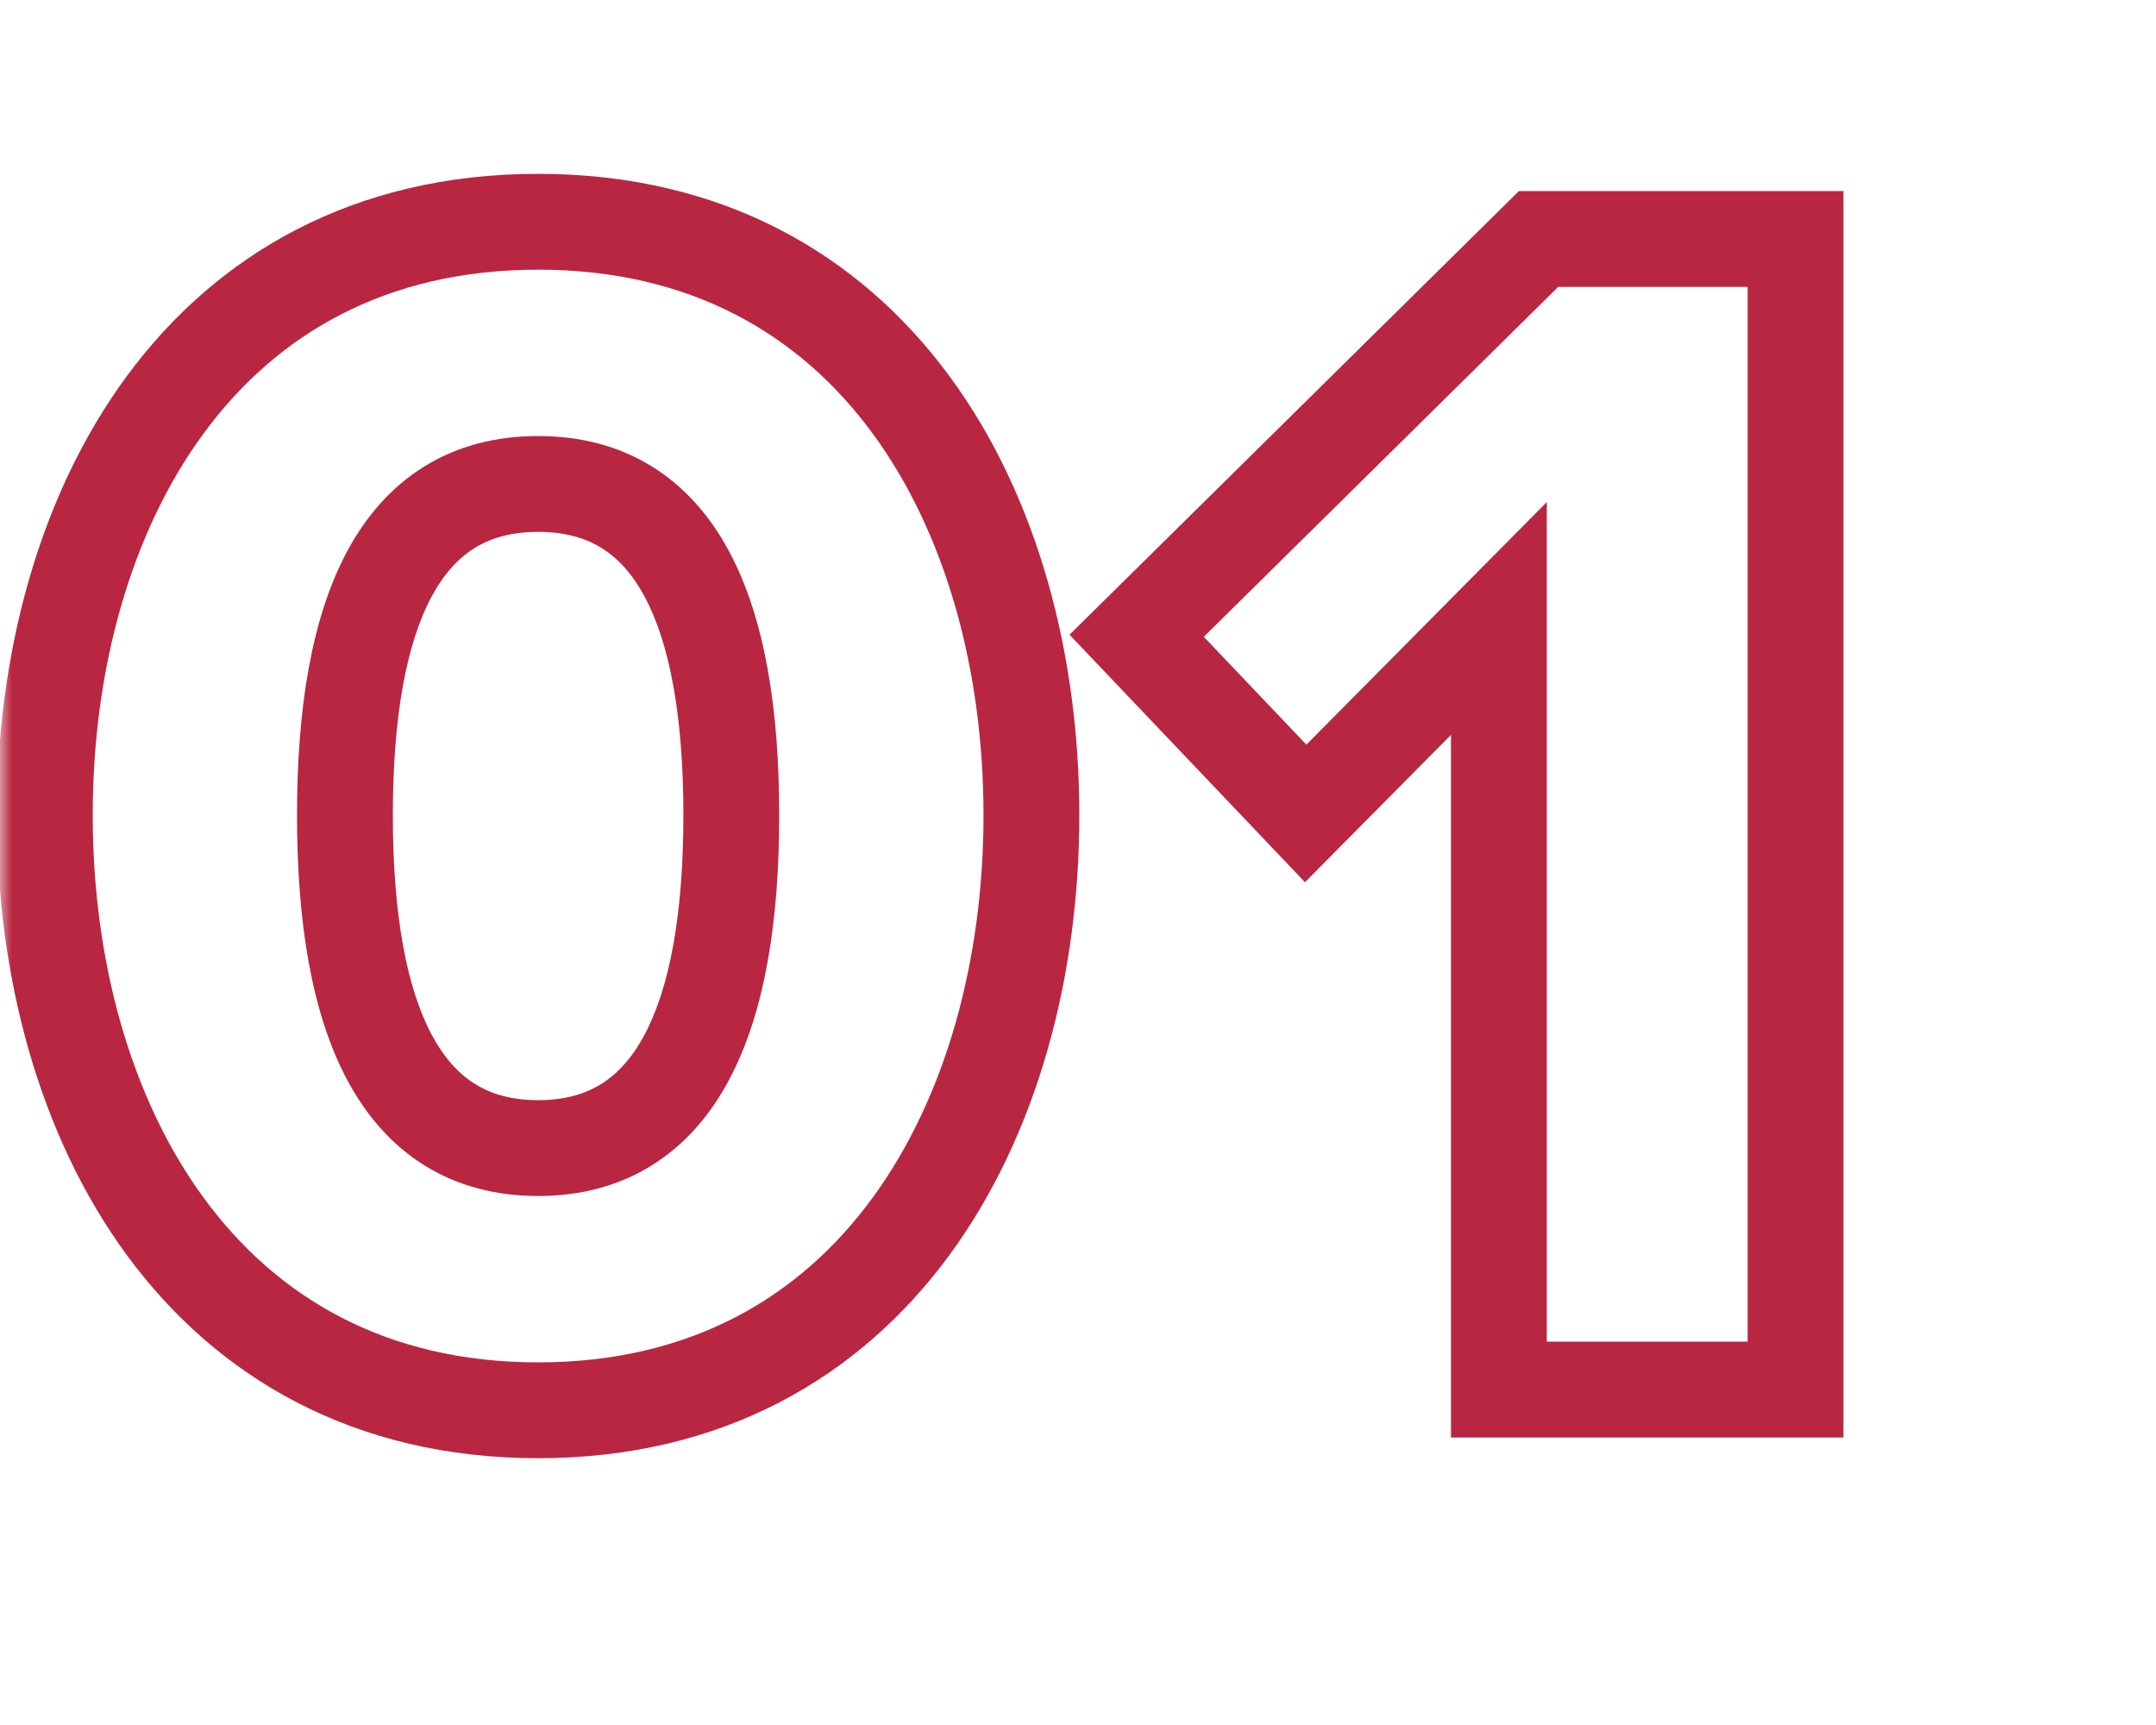 <svg width="90" height="72" viewBox="0 0 90 72" fill="none" xmlns="http://www.w3.org/2000/svg">
<g clip-path="url(#clip0_45460_22557)">
<mask id="mask0_45460_22557" style="mask-type:luminance" maskUnits="userSpaceOnUse" x="0" y="0" width="90" height="72">
<path d="M90 0H0V72H90V0Z" fill="white"/>
</mask>
<g mask="url(#mask0_45460_22557)">
<path d="M-0.129 34.024C-0.129 40.671 1.585 47.328 5.289 52.379C9.044 57.498 14.781 60.864 22.463 60.864V56.864C16.105 56.864 11.546 54.146 8.515 50.013C5.434 45.812 3.871 40.049 3.871 34.024H-0.129ZM22.463 60.864C30.145 60.864 35.882 57.498 39.637 52.379C43.342 47.328 45.055 40.671 45.055 34.024H41.055C41.055 40.049 39.492 45.812 36.411 50.013C33.38 54.146 28.822 56.864 22.463 56.864V60.864ZM45.055 34.024C45.055 27.377 43.342 20.736 39.635 15.702C35.877 10.6 30.14 7.256 22.463 7.256V11.256C28.826 11.256 33.385 13.96 36.414 18.074C39.493 22.256 41.055 27.999 41.055 34.024H45.055ZM22.463 7.256C14.786 7.256 9.049 10.6 5.292 15.702C1.585 20.736 -0.129 27.377 -0.129 34.024H3.871C3.871 27.999 5.433 22.256 8.513 18.074C11.541 13.96 16.1 11.256 22.463 11.256V7.256ZM28.527 34.024C28.527 38.156 27.956 41.234 26.893 43.212C26.378 44.171 25.772 44.825 25.096 45.246C24.426 45.663 23.578 45.92 22.463 45.92V49.92C24.228 49.92 25.828 49.502 27.21 48.641C28.587 47.784 29.637 46.557 30.417 45.105C31.946 42.258 32.527 38.389 32.527 34.024H28.527ZM22.463 45.92C21.348 45.92 20.5 45.663 19.83 45.246C19.155 44.825 18.549 44.171 18.033 43.212C16.97 41.234 16.399 38.156 16.399 34.024H12.399C12.399 38.389 12.98 42.258 14.509 45.105C15.29 46.557 16.34 47.784 17.716 48.641C19.098 49.502 20.698 49.92 22.463 49.92V45.92ZM16.399 34.024C16.399 29.892 16.971 26.835 18.03 24.878C18.543 23.93 19.147 23.284 19.822 22.868C20.492 22.455 21.343 22.2 22.463 22.2V18.2C20.704 18.2 19.106 18.611 17.724 19.463C16.347 20.311 15.295 21.529 14.512 22.974C12.98 25.805 12.399 29.66 12.399 34.024H16.399ZM22.463 22.2C23.584 22.2 24.434 22.455 25.104 22.868C25.779 23.284 26.383 23.93 26.896 24.878C27.956 26.835 28.527 29.892 28.527 34.024H32.527C32.527 29.66 31.947 25.805 30.414 22.974C29.631 21.529 28.579 20.311 27.202 19.463C25.82 18.611 24.223 18.2 22.463 18.2V22.2ZM62.569 58H60.569V60H62.569V58ZM74.953 58V60H76.953V58H74.953ZM74.953 9.976H76.953V7.976H74.953V9.976ZM64.225 9.976V7.976H63.404L62.82 8.553L64.225 9.976ZM47.449 26.536L46.044 25.113L44.646 26.492L46 27.915L47.449 26.536ZM54.505 33.952L53.056 35.331L54.475 36.823L55.925 35.36L54.505 33.952ZM62.569 25.816H64.569V20.957L61.148 24.408L62.569 25.816ZM62.569 60H74.953V56H62.569V60ZM76.953 58V9.976H72.953V58H76.953ZM74.953 7.976H64.225V11.976H74.953V7.976ZM62.82 8.553L46.044 25.113L48.854 27.959L65.63 11.399L62.82 8.553ZM46 27.915L53.056 35.331L55.954 32.574L48.898 25.157L46 27.915ZM55.925 35.36L63.989 27.224L61.148 24.408L53.084 32.544L55.925 35.36ZM60.569 25.816V58H64.569V25.816H60.569Z" fill="#B92641"/>
</g>
</g>
<defs>
<clipPath id="clip0_45460_22557">
<rect width="90" height="72" fill="white"/>
</clipPath>
</defs>
</svg>
